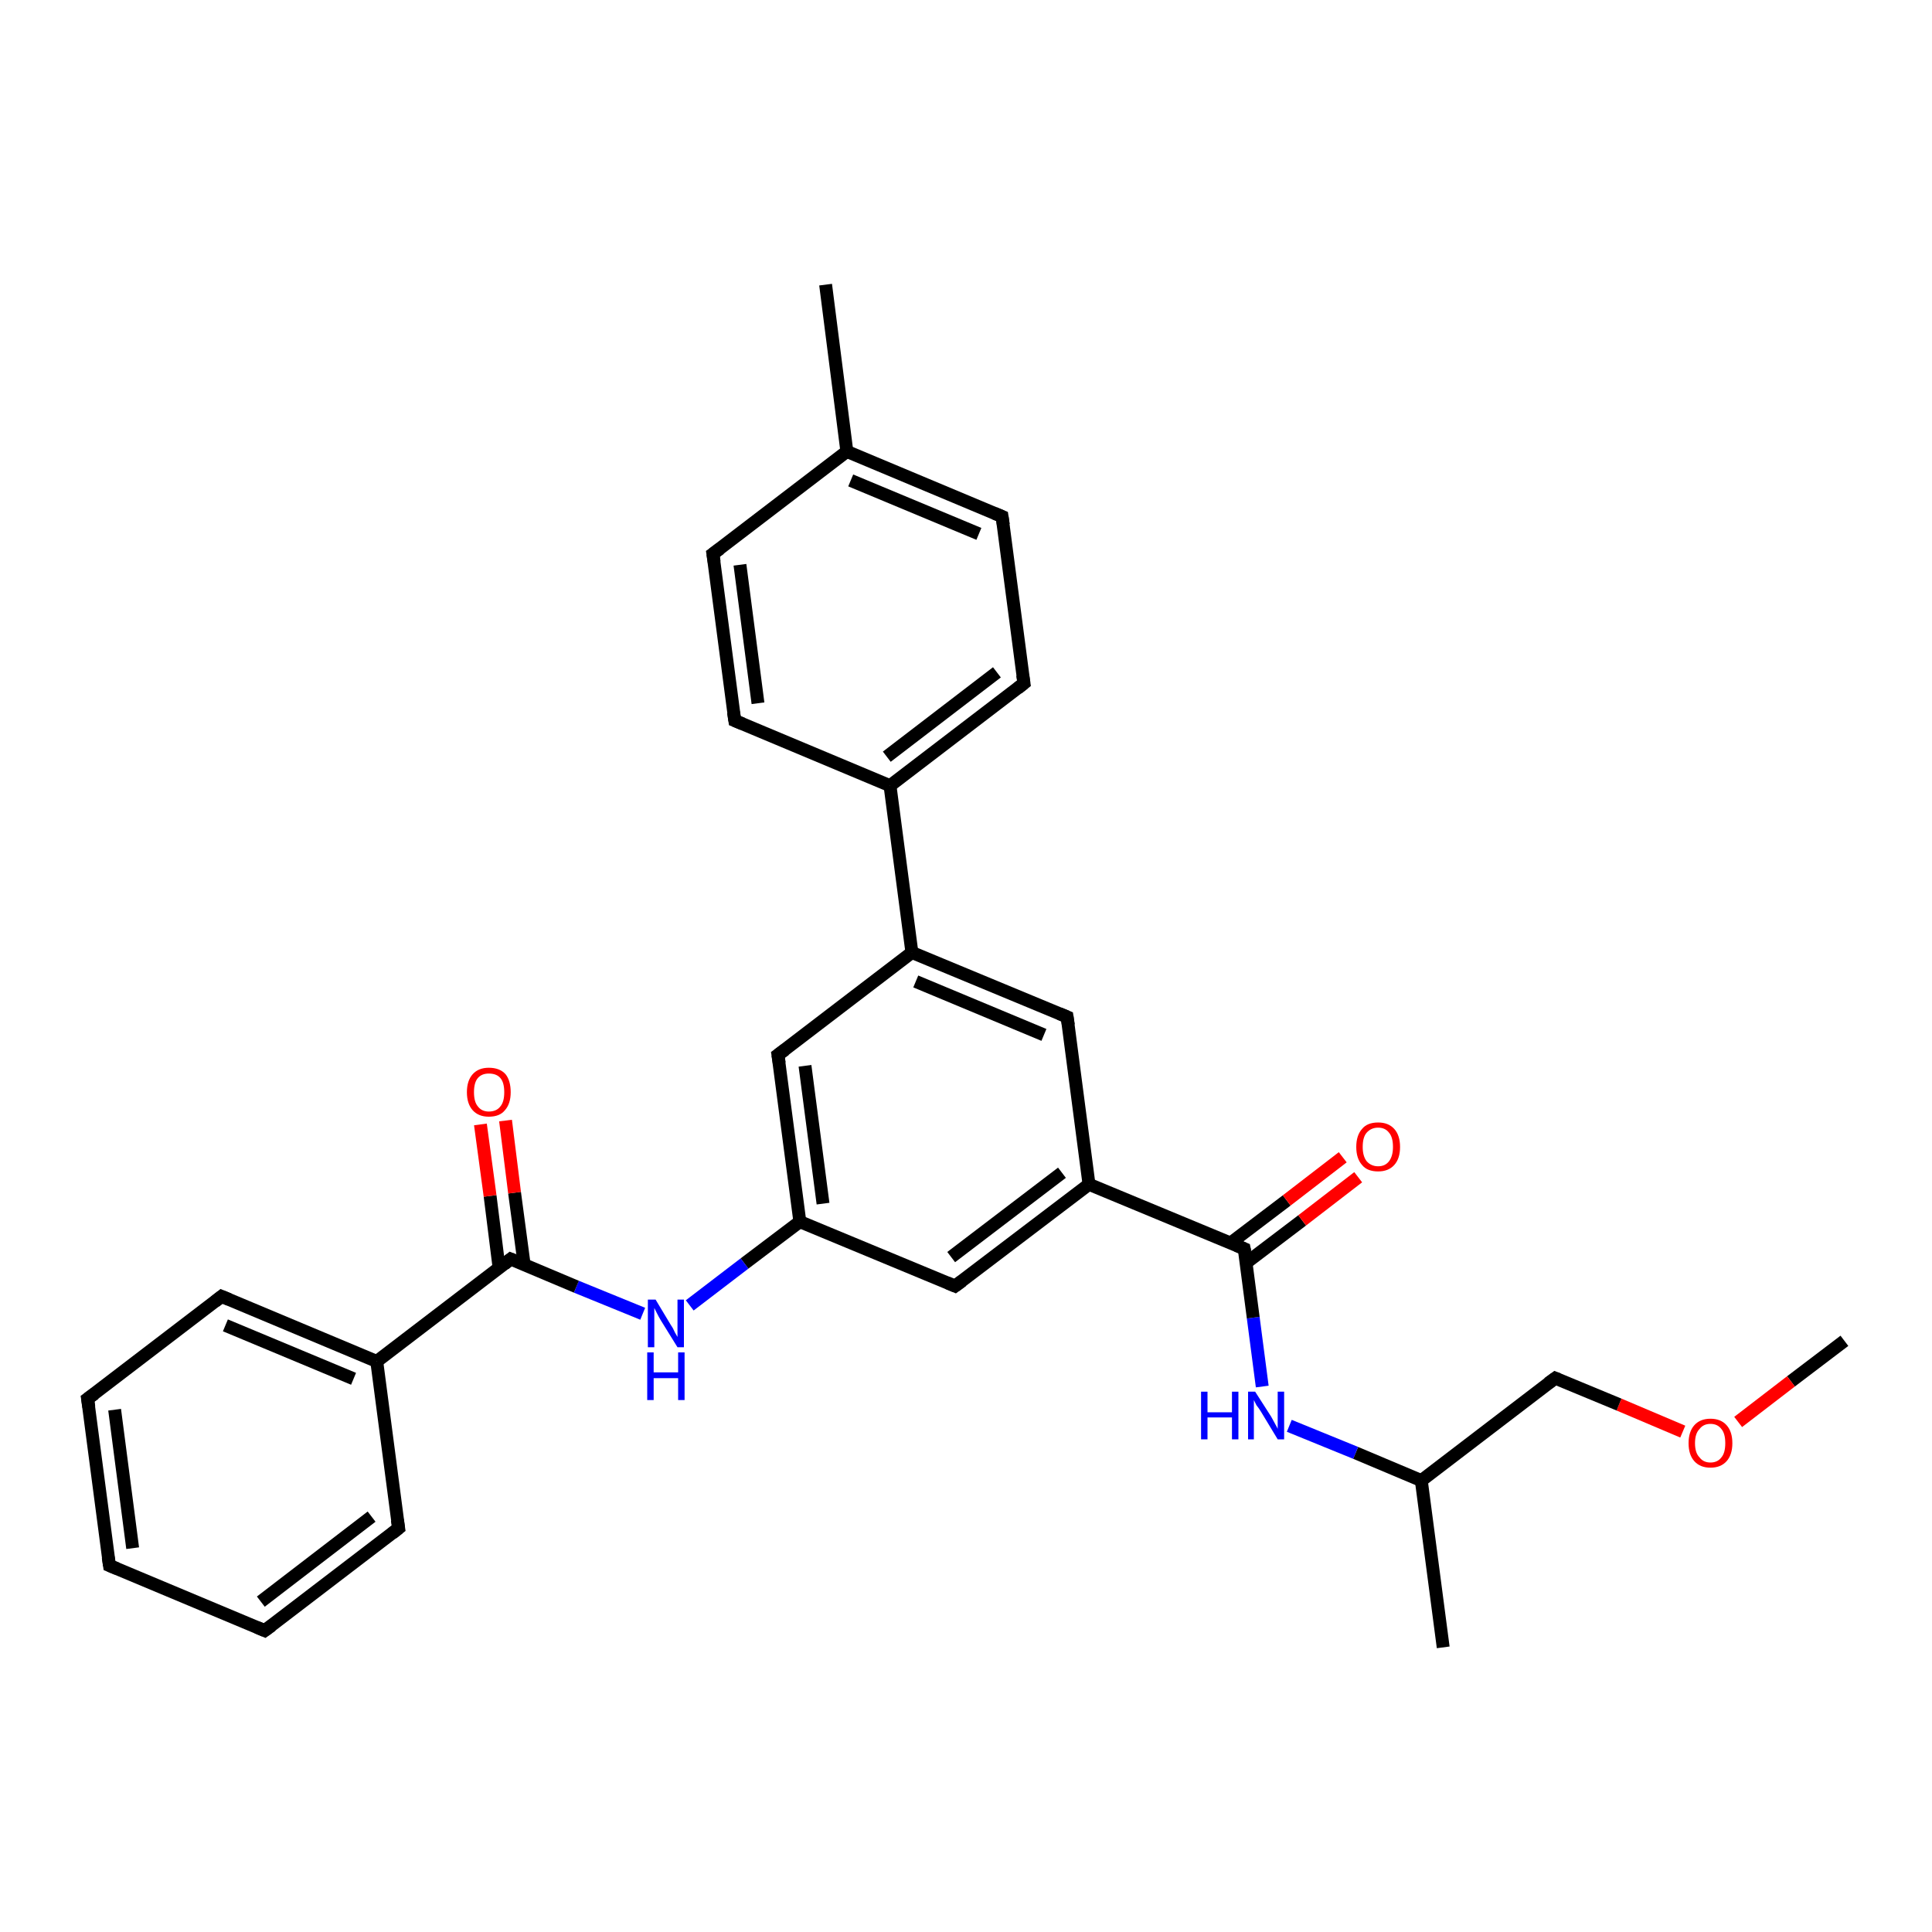 <?xml version='1.0' encoding='iso-8859-1'?>
<svg version='1.1' baseProfile='full'
              xmlns='http://www.w3.org/2000/svg'
                      xmlns:rdkit='http://www.rdkit.org/xml'
                      xmlns:xlink='http://www.w3.org/1999/xlink'
                  xml:space='preserve'
width='300px' height='300px' viewBox='0 0 300 300'>
<!-- END OF HEADER -->
<rect style='opacity:1.0;fill:#FFFFFF;stroke:none' width='300.0' height='300.0' x='0.0' y='0.0'> </rect>
<path class='bond-0 atom-0 atom-1' d='M 286.4,208.2 L 278.1,214.5' style='fill:none;fill-rule:evenodd;stroke:#000000;stroke-width:2.0px;stroke-linecap:butt;stroke-linejoin:miter;stroke-opacity:1' />
<path class='bond-0 atom-0 atom-1' d='M 278.1,214.5 L 269.9,220.8' style='fill:none;fill-rule:evenodd;stroke:#FF0000;stroke-width:2.0px;stroke-linecap:butt;stroke-linejoin:miter;stroke-opacity:1' />
<path class='bond-1 atom-1 atom-2' d='M 261.3,222.3 L 251.4,218.1' style='fill:none;fill-rule:evenodd;stroke:#FF0000;stroke-width:2.0px;stroke-linecap:butt;stroke-linejoin:miter;stroke-opacity:1' />
<path class='bond-1 atom-1 atom-2' d='M 251.4,218.1 L 241.5,214.0' style='fill:none;fill-rule:evenodd;stroke:#000000;stroke-width:2.0px;stroke-linecap:butt;stroke-linejoin:miter;stroke-opacity:1' />
<path class='bond-2 atom-2 atom-3' d='M 241.5,214.0 L 220.7,229.9' style='fill:none;fill-rule:evenodd;stroke:#000000;stroke-width:2.0px;stroke-linecap:butt;stroke-linejoin:miter;stroke-opacity:1' />
<path class='bond-3 atom-3 atom-4' d='M 220.7,229.9 L 224.1,255.8' style='fill:none;fill-rule:evenodd;stroke:#000000;stroke-width:2.0px;stroke-linecap:butt;stroke-linejoin:miter;stroke-opacity:1' />
<path class='bond-4 atom-3 atom-5' d='M 220.7,229.9 L 210.5,225.6' style='fill:none;fill-rule:evenodd;stroke:#000000;stroke-width:2.0px;stroke-linecap:butt;stroke-linejoin:miter;stroke-opacity:1' />
<path class='bond-4 atom-3 atom-5' d='M 210.5,225.6 L 200.2,221.4' style='fill:none;fill-rule:evenodd;stroke:#0000FF;stroke-width:2.0px;stroke-linecap:butt;stroke-linejoin:miter;stroke-opacity:1' />
<path class='bond-5 atom-5 atom-6' d='M 196.0,215.3 L 194.6,204.6' style='fill:none;fill-rule:evenodd;stroke:#0000FF;stroke-width:2.0px;stroke-linecap:butt;stroke-linejoin:miter;stroke-opacity:1' />
<path class='bond-5 atom-5 atom-6' d='M 194.6,204.6 L 193.2,193.9' style='fill:none;fill-rule:evenodd;stroke:#000000;stroke-width:2.0px;stroke-linecap:butt;stroke-linejoin:miter;stroke-opacity:1' />
<path class='bond-6 atom-6 atom-7' d='M 193.5,196.1 L 202.2,189.5' style='fill:none;fill-rule:evenodd;stroke:#000000;stroke-width:2.0px;stroke-linecap:butt;stroke-linejoin:miter;stroke-opacity:1' />
<path class='bond-6 atom-6 atom-7' d='M 202.2,189.5 L 210.9,182.8' style='fill:none;fill-rule:evenodd;stroke:#FF0000;stroke-width:2.0px;stroke-linecap:butt;stroke-linejoin:miter;stroke-opacity:1' />
<path class='bond-6 atom-6 atom-7' d='M 191.1,193.0 L 199.8,186.4' style='fill:none;fill-rule:evenodd;stroke:#000000;stroke-width:2.0px;stroke-linecap:butt;stroke-linejoin:miter;stroke-opacity:1' />
<path class='bond-6 atom-6 atom-7' d='M 199.8,186.4 L 208.5,179.7' style='fill:none;fill-rule:evenodd;stroke:#FF0000;stroke-width:2.0px;stroke-linecap:butt;stroke-linejoin:miter;stroke-opacity:1' />
<path class='bond-7 atom-6 atom-8' d='M 193.2,193.9 L 169.1,183.9' style='fill:none;fill-rule:evenodd;stroke:#000000;stroke-width:2.0px;stroke-linecap:butt;stroke-linejoin:miter;stroke-opacity:1' />
<path class='bond-8 atom-8 atom-9' d='M 169.1,183.9 L 148.3,199.7' style='fill:none;fill-rule:evenodd;stroke:#000000;stroke-width:2.0px;stroke-linecap:butt;stroke-linejoin:miter;stroke-opacity:1' />
<path class='bond-8 atom-8 atom-9' d='M 164.9,182.1 L 147.7,195.2' style='fill:none;fill-rule:evenodd;stroke:#000000;stroke-width:2.0px;stroke-linecap:butt;stroke-linejoin:miter;stroke-opacity:1' />
<path class='bond-9 atom-9 atom-10' d='M 148.3,199.7 L 124.2,189.7' style='fill:none;fill-rule:evenodd;stroke:#000000;stroke-width:2.0px;stroke-linecap:butt;stroke-linejoin:miter;stroke-opacity:1' />
<path class='bond-10 atom-10 atom-11' d='M 124.2,189.7 L 115.6,196.2' style='fill:none;fill-rule:evenodd;stroke:#000000;stroke-width:2.0px;stroke-linecap:butt;stroke-linejoin:miter;stroke-opacity:1' />
<path class='bond-10 atom-10 atom-11' d='M 115.6,196.2 L 107.1,202.7' style='fill:none;fill-rule:evenodd;stroke:#0000FF;stroke-width:2.0px;stroke-linecap:butt;stroke-linejoin:miter;stroke-opacity:1' />
<path class='bond-11 atom-11 atom-12' d='M 99.8,204.0 L 89.5,199.8' style='fill:none;fill-rule:evenodd;stroke:#0000FF;stroke-width:2.0px;stroke-linecap:butt;stroke-linejoin:miter;stroke-opacity:1' />
<path class='bond-11 atom-11 atom-12' d='M 89.5,199.8 L 79.3,195.5' style='fill:none;fill-rule:evenodd;stroke:#000000;stroke-width:2.0px;stroke-linecap:butt;stroke-linejoin:miter;stroke-opacity:1' />
<path class='bond-12 atom-12 atom-13' d='M 81.4,196.4 L 79.9,185.2' style='fill:none;fill-rule:evenodd;stroke:#000000;stroke-width:2.0px;stroke-linecap:butt;stroke-linejoin:miter;stroke-opacity:1' />
<path class='bond-12 atom-12 atom-13' d='M 79.9,185.2 L 78.5,174.0' style='fill:none;fill-rule:evenodd;stroke:#FF0000;stroke-width:2.0px;stroke-linecap:butt;stroke-linejoin:miter;stroke-opacity:1' />
<path class='bond-12 atom-12 atom-13' d='M 77.5,196.9 L 76.1,185.7' style='fill:none;fill-rule:evenodd;stroke:#000000;stroke-width:2.0px;stroke-linecap:butt;stroke-linejoin:miter;stroke-opacity:1' />
<path class='bond-12 atom-12 atom-13' d='M 76.1,185.7 L 74.6,174.6' style='fill:none;fill-rule:evenodd;stroke:#FF0000;stroke-width:2.0px;stroke-linecap:butt;stroke-linejoin:miter;stroke-opacity:1' />
<path class='bond-13 atom-12 atom-14' d='M 79.3,195.5 L 58.5,211.4' style='fill:none;fill-rule:evenodd;stroke:#000000;stroke-width:2.0px;stroke-linecap:butt;stroke-linejoin:miter;stroke-opacity:1' />
<path class='bond-14 atom-14 atom-15' d='M 58.5,211.4 L 34.4,201.3' style='fill:none;fill-rule:evenodd;stroke:#000000;stroke-width:2.0px;stroke-linecap:butt;stroke-linejoin:miter;stroke-opacity:1' />
<path class='bond-14 atom-14 atom-15' d='M 54.9,214.1 L 35.0,205.8' style='fill:none;fill-rule:evenodd;stroke:#000000;stroke-width:2.0px;stroke-linecap:butt;stroke-linejoin:miter;stroke-opacity:1' />
<path class='bond-15 atom-15 atom-16' d='M 34.4,201.3 L 13.6,217.2' style='fill:none;fill-rule:evenodd;stroke:#000000;stroke-width:2.0px;stroke-linecap:butt;stroke-linejoin:miter;stroke-opacity:1' />
<path class='bond-16 atom-16 atom-17' d='M 13.6,217.2 L 17.0,243.1' style='fill:none;fill-rule:evenodd;stroke:#000000;stroke-width:2.0px;stroke-linecap:butt;stroke-linejoin:miter;stroke-opacity:1' />
<path class='bond-16 atom-16 atom-17' d='M 17.8,218.9 L 20.6,240.4' style='fill:none;fill-rule:evenodd;stroke:#000000;stroke-width:2.0px;stroke-linecap:butt;stroke-linejoin:miter;stroke-opacity:1' />
<path class='bond-17 atom-17 atom-18' d='M 17.0,243.1 L 41.1,253.2' style='fill:none;fill-rule:evenodd;stroke:#000000;stroke-width:2.0px;stroke-linecap:butt;stroke-linejoin:miter;stroke-opacity:1' />
<path class='bond-18 atom-18 atom-19' d='M 41.1,253.2 L 61.9,237.3' style='fill:none;fill-rule:evenodd;stroke:#000000;stroke-width:2.0px;stroke-linecap:butt;stroke-linejoin:miter;stroke-opacity:1' />
<path class='bond-18 atom-18 atom-19' d='M 40.5,248.7 L 57.7,235.5' style='fill:none;fill-rule:evenodd;stroke:#000000;stroke-width:2.0px;stroke-linecap:butt;stroke-linejoin:miter;stroke-opacity:1' />
<path class='bond-19 atom-10 atom-20' d='M 124.2,189.7 L 120.8,163.8' style='fill:none;fill-rule:evenodd;stroke:#000000;stroke-width:2.0px;stroke-linecap:butt;stroke-linejoin:miter;stroke-opacity:1' />
<path class='bond-19 atom-10 atom-20' d='M 127.8,186.9 L 125.0,165.5' style='fill:none;fill-rule:evenodd;stroke:#000000;stroke-width:2.0px;stroke-linecap:butt;stroke-linejoin:miter;stroke-opacity:1' />
<path class='bond-20 atom-20 atom-21' d='M 120.8,163.8 L 141.6,147.9' style='fill:none;fill-rule:evenodd;stroke:#000000;stroke-width:2.0px;stroke-linecap:butt;stroke-linejoin:miter;stroke-opacity:1' />
<path class='bond-21 atom-21 atom-22' d='M 141.6,147.9 L 138.2,122.0' style='fill:none;fill-rule:evenodd;stroke:#000000;stroke-width:2.0px;stroke-linecap:butt;stroke-linejoin:miter;stroke-opacity:1' />
<path class='bond-22 atom-22 atom-23' d='M 138.2,122.0 L 159.0,106.1' style='fill:none;fill-rule:evenodd;stroke:#000000;stroke-width:2.0px;stroke-linecap:butt;stroke-linejoin:miter;stroke-opacity:1' />
<path class='bond-22 atom-22 atom-23' d='M 137.7,117.5 L 154.8,104.4' style='fill:none;fill-rule:evenodd;stroke:#000000;stroke-width:2.0px;stroke-linecap:butt;stroke-linejoin:miter;stroke-opacity:1' />
<path class='bond-23 atom-23 atom-24' d='M 159.0,106.1 L 155.6,80.2' style='fill:none;fill-rule:evenodd;stroke:#000000;stroke-width:2.0px;stroke-linecap:butt;stroke-linejoin:miter;stroke-opacity:1' />
<path class='bond-24 atom-24 atom-25' d='M 155.6,80.2 L 131.5,70.1' style='fill:none;fill-rule:evenodd;stroke:#000000;stroke-width:2.0px;stroke-linecap:butt;stroke-linejoin:miter;stroke-opacity:1' />
<path class='bond-24 atom-24 atom-25' d='M 152.0,82.9 L 132.1,74.6' style='fill:none;fill-rule:evenodd;stroke:#000000;stroke-width:2.0px;stroke-linecap:butt;stroke-linejoin:miter;stroke-opacity:1' />
<path class='bond-25 atom-25 atom-26' d='M 131.5,70.1 L 128.2,44.2' style='fill:none;fill-rule:evenodd;stroke:#000000;stroke-width:2.0px;stroke-linecap:butt;stroke-linejoin:miter;stroke-opacity:1' />
<path class='bond-26 atom-25 atom-27' d='M 131.5,70.1 L 110.7,86.0' style='fill:none;fill-rule:evenodd;stroke:#000000;stroke-width:2.0px;stroke-linecap:butt;stroke-linejoin:miter;stroke-opacity:1' />
<path class='bond-27 atom-27 atom-28' d='M 110.7,86.0 L 114.1,111.9' style='fill:none;fill-rule:evenodd;stroke:#000000;stroke-width:2.0px;stroke-linecap:butt;stroke-linejoin:miter;stroke-opacity:1' />
<path class='bond-27 atom-27 atom-28' d='M 114.9,87.7 L 117.7,109.2' style='fill:none;fill-rule:evenodd;stroke:#000000;stroke-width:2.0px;stroke-linecap:butt;stroke-linejoin:miter;stroke-opacity:1' />
<path class='bond-28 atom-21 atom-29' d='M 141.6,147.9 L 165.7,157.9' style='fill:none;fill-rule:evenodd;stroke:#000000;stroke-width:2.0px;stroke-linecap:butt;stroke-linejoin:miter;stroke-opacity:1' />
<path class='bond-28 atom-21 atom-29' d='M 142.2,152.4 L 162.1,160.7' style='fill:none;fill-rule:evenodd;stroke:#000000;stroke-width:2.0px;stroke-linecap:butt;stroke-linejoin:miter;stroke-opacity:1' />
<path class='bond-29 atom-29 atom-8' d='M 165.7,157.9 L 169.1,183.9' style='fill:none;fill-rule:evenodd;stroke:#000000;stroke-width:2.0px;stroke-linecap:butt;stroke-linejoin:miter;stroke-opacity:1' />
<path class='bond-30 atom-19 atom-14' d='M 61.9,237.3 L 58.5,211.4' style='fill:none;fill-rule:evenodd;stroke:#000000;stroke-width:2.0px;stroke-linecap:butt;stroke-linejoin:miter;stroke-opacity:1' />
<path class='bond-31 atom-28 atom-22' d='M 114.1,111.9 L 138.2,122.0' style='fill:none;fill-rule:evenodd;stroke:#000000;stroke-width:2.0px;stroke-linecap:butt;stroke-linejoin:miter;stroke-opacity:1' />
<path d='M 242.0,214.2 L 241.5,214.0 L 240.4,214.8' style='fill:none;stroke:#000000;stroke-width:2.0px;stroke-linecap:butt;stroke-linejoin:miter;stroke-opacity:1;' />
<path d='M 193.3,194.4 L 193.2,193.9 L 192.0,193.4' style='fill:none;stroke:#000000;stroke-width:2.0px;stroke-linecap:butt;stroke-linejoin:miter;stroke-opacity:1;' />
<path d='M 149.4,198.9 L 148.3,199.7 L 147.1,199.2' style='fill:none;stroke:#000000;stroke-width:2.0px;stroke-linecap:butt;stroke-linejoin:miter;stroke-opacity:1;' />
<path d='M 79.8,195.7 L 79.3,195.5 L 78.3,196.3' style='fill:none;stroke:#000000;stroke-width:2.0px;stroke-linecap:butt;stroke-linejoin:miter;stroke-opacity:1;' />
<path d='M 35.6,201.8 L 34.4,201.3 L 33.4,202.1' style='fill:none;stroke:#000000;stroke-width:2.0px;stroke-linecap:butt;stroke-linejoin:miter;stroke-opacity:1;' />
<path d='M 14.7,216.4 L 13.6,217.2 L 13.8,218.5' style='fill:none;stroke:#000000;stroke-width:2.0px;stroke-linecap:butt;stroke-linejoin:miter;stroke-opacity:1;' />
<path d='M 16.8,241.8 L 17.0,243.1 L 18.2,243.6' style='fill:none;stroke:#000000;stroke-width:2.0px;stroke-linecap:butt;stroke-linejoin:miter;stroke-opacity:1;' />
<path d='M 39.9,252.7 L 41.1,253.2 L 42.2,252.4' style='fill:none;stroke:#000000;stroke-width:2.0px;stroke-linecap:butt;stroke-linejoin:miter;stroke-opacity:1;' />
<path d='M 60.9,238.1 L 61.9,237.3 L 61.7,236.0' style='fill:none;stroke:#000000;stroke-width:2.0px;stroke-linecap:butt;stroke-linejoin:miter;stroke-opacity:1;' />
<path d='M 121.0,165.1 L 120.8,163.8 L 121.9,163.0' style='fill:none;stroke:#000000;stroke-width:2.0px;stroke-linecap:butt;stroke-linejoin:miter;stroke-opacity:1;' />
<path d='M 158.0,106.9 L 159.0,106.1 L 158.8,104.8' style='fill:none;stroke:#000000;stroke-width:2.0px;stroke-linecap:butt;stroke-linejoin:miter;stroke-opacity:1;' />
<path d='M 155.8,81.5 L 155.6,80.2 L 154.4,79.7' style='fill:none;stroke:#000000;stroke-width:2.0px;stroke-linecap:butt;stroke-linejoin:miter;stroke-opacity:1;' />
<path d='M 111.8,85.2 L 110.7,86.0 L 110.9,87.3' style='fill:none;stroke:#000000;stroke-width:2.0px;stroke-linecap:butt;stroke-linejoin:miter;stroke-opacity:1;' />
<path d='M 113.9,110.6 L 114.1,111.9 L 115.3,112.4' style='fill:none;stroke:#000000;stroke-width:2.0px;stroke-linecap:butt;stroke-linejoin:miter;stroke-opacity:1;' />
<path d='M 164.5,157.4 L 165.7,157.9 L 165.9,159.2' style='fill:none;stroke:#000000;stroke-width:2.0px;stroke-linecap:butt;stroke-linejoin:miter;stroke-opacity:1;' />
<path class='atom-1' d='M 262.2 224.1
Q 262.2 222.3, 263.1 221.3
Q 264.0 220.3, 265.6 220.3
Q 267.2 220.3, 268.1 221.3
Q 269.0 222.3, 269.0 224.1
Q 269.0 225.9, 268.1 226.9
Q 267.2 227.9, 265.6 227.9
Q 264.0 227.9, 263.1 226.9
Q 262.2 225.9, 262.2 224.1
M 265.6 227.1
Q 266.7 227.1, 267.3 226.3
Q 267.9 225.6, 267.9 224.1
Q 267.9 222.6, 267.3 221.9
Q 266.7 221.1, 265.6 221.1
Q 264.5 221.1, 263.9 221.9
Q 263.2 222.6, 263.2 224.1
Q 263.2 225.6, 263.9 226.3
Q 264.5 227.1, 265.6 227.1
' fill='#FF0000'/>
<path class='atom-5' d='M 186.5 216.1
L 187.5 216.1
L 187.5 219.3
L 191.3 219.3
L 191.3 216.1
L 192.3 216.1
L 192.3 223.5
L 191.3 223.5
L 191.3 220.1
L 187.5 220.1
L 187.5 223.5
L 186.5 223.5
L 186.5 216.1
' fill='#0000FF'/>
<path class='atom-5' d='M 194.9 216.1
L 197.4 220.0
Q 197.6 220.4, 198.0 221.1
Q 198.4 221.8, 198.4 221.9
L 198.4 216.1
L 199.4 216.1
L 199.4 223.5
L 198.4 223.5
L 195.8 219.2
Q 195.5 218.7, 195.1 218.2
Q 194.8 217.6, 194.7 217.4
L 194.7 223.5
L 193.8 223.5
L 193.8 216.1
L 194.9 216.1
' fill='#0000FF'/>
<path class='atom-7' d='M 210.6 178.1
Q 210.6 176.3, 211.5 175.3
Q 212.3 174.3, 214.0 174.3
Q 215.6 174.3, 216.5 175.3
Q 217.4 176.3, 217.4 178.1
Q 217.4 179.9, 216.5 180.9
Q 215.6 181.9, 214.0 181.9
Q 212.3 181.9, 211.5 180.9
Q 210.6 179.9, 210.6 178.1
M 214.0 181.1
Q 215.1 181.1, 215.7 180.3
Q 216.3 179.5, 216.3 178.1
Q 216.3 176.6, 215.7 175.9
Q 215.1 175.1, 214.0 175.1
Q 212.9 175.1, 212.2 175.9
Q 211.6 176.6, 211.6 178.1
Q 211.6 179.5, 212.2 180.3
Q 212.9 181.1, 214.0 181.1
' fill='#FF0000'/>
<path class='atom-11' d='M 101.8 201.8
L 104.2 205.8
Q 104.5 206.2, 104.8 206.9
Q 105.2 207.6, 105.2 207.6
L 105.2 201.8
L 106.2 201.8
L 106.2 209.2
L 105.2 209.2
L 102.6 205.0
Q 102.3 204.5, 102.0 203.9
Q 101.7 203.3, 101.6 203.1
L 101.6 209.2
L 100.6 209.2
L 100.6 201.8
L 101.8 201.8
' fill='#0000FF'/>
<path class='atom-11' d='M 100.5 210.0
L 101.5 210.0
L 101.5 213.1
L 105.3 213.1
L 105.3 210.0
L 106.3 210.0
L 106.3 217.4
L 105.3 217.4
L 105.3 214.0
L 101.5 214.0
L 101.5 217.4
L 100.5 217.4
L 100.5 210.0
' fill='#0000FF'/>
<path class='atom-13' d='M 72.5 169.6
Q 72.5 167.8, 73.4 166.8
Q 74.3 165.8, 75.9 165.8
Q 77.6 165.8, 78.5 166.8
Q 79.3 167.8, 79.3 169.6
Q 79.3 171.4, 78.4 172.4
Q 77.6 173.4, 75.9 173.4
Q 74.3 173.4, 73.4 172.4
Q 72.5 171.4, 72.5 169.6
M 75.9 172.6
Q 77.1 172.6, 77.7 171.8
Q 78.3 171.1, 78.3 169.6
Q 78.3 168.1, 77.7 167.4
Q 77.1 166.7, 75.9 166.7
Q 74.8 166.7, 74.2 167.4
Q 73.6 168.1, 73.6 169.6
Q 73.6 171.1, 74.2 171.8
Q 74.8 172.6, 75.9 172.6
' fill='#FF0000'/>
</svg>
